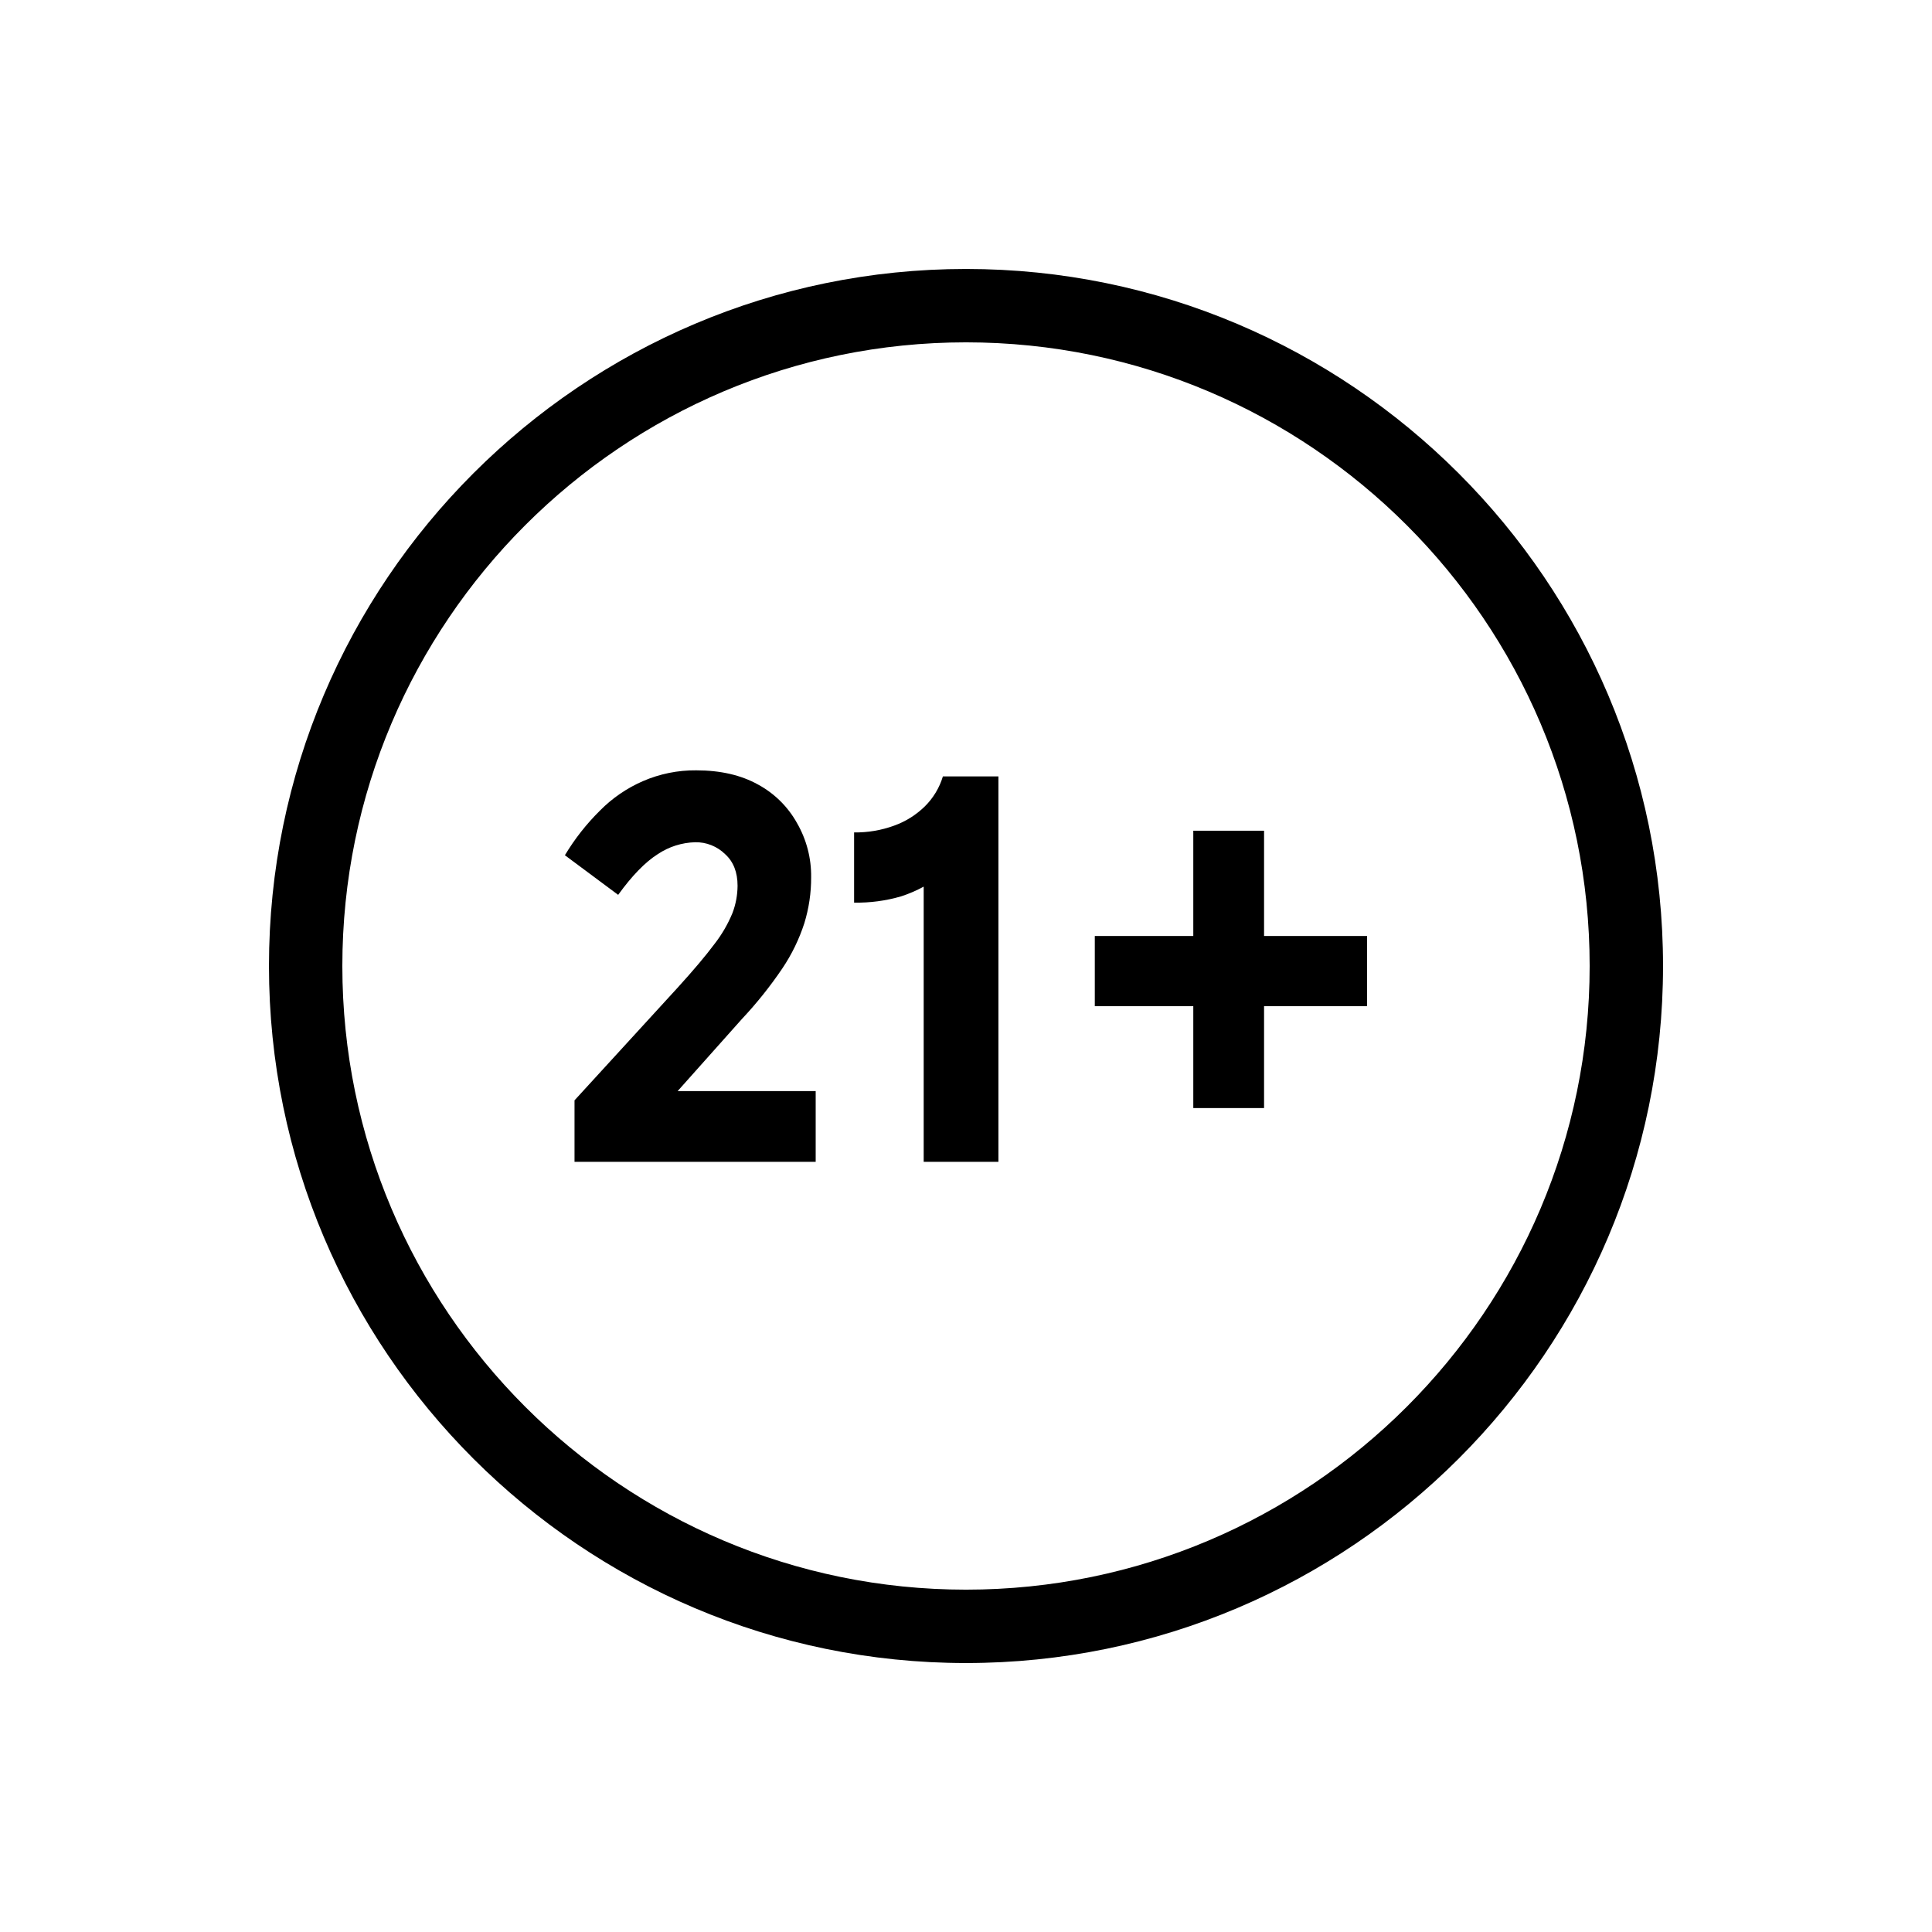 <svg width="51" height="51" viewBox="0 0 51 51" fill="none" xmlns="http://www.w3.org/2000/svg">
<path d="M25.5 7.1C15.354 7.1 7.1 15.354 7.1 25.5C7.1 35.646 15.354 43.9 25.5 43.9C35.646 43.9 43.9 35.646 43.9 25.5C43.9 15.354 35.646 7.1 25.5 7.1ZM25.5 41.963C16.423 41.963 9.037 34.577 9.037 25.5C9.037 16.422 16.423 9.037 25.5 9.037C34.577 9.037 41.963 16.422 41.963 25.5C41.963 34.577 34.577 41.963 25.5 41.963Z" fill="black"/>
<path d="M33.368 21.929H31.5V24.708H28.9V26.561H31.5V29.25H33.368V26.561H36.087V24.708H33.368V21.929Z" fill="black"/>
<path d="M24.413 21.287C24.183 21.512 23.908 21.685 23.605 21.794C23.266 21.918 22.907 21.979 22.546 21.974V23.827C22.965 23.835 23.383 23.779 23.786 23.662C23.992 23.595 24.193 23.509 24.383 23.405V30.67H26.356V20.495H24.89C24.8 20.794 24.636 21.067 24.413 21.287Z" fill="black"/>
<path d="M19.589 26.894C19.978 26.48 20.333 26.035 20.651 25.565C20.9 25.195 21.096 24.793 21.233 24.369C21.353 23.977 21.414 23.569 21.412 23.159C21.419 22.656 21.29 22.161 21.038 21.725C20.799 21.295 20.441 20.943 20.009 20.709C19.56 20.46 19.017 20.335 18.379 20.335C17.896 20.33 17.418 20.427 16.974 20.619C16.55 20.803 16.164 21.067 15.839 21.396C15.482 21.749 15.17 22.145 14.912 22.576L16.318 23.622C16.685 23.114 17.034 22.756 17.364 22.547C17.656 22.351 17.998 22.243 18.349 22.233C18.495 22.23 18.641 22.256 18.776 22.31C18.912 22.364 19.036 22.444 19.141 22.547C19.361 22.746 19.47 23.025 19.47 23.383C19.468 23.628 19.423 23.871 19.336 24.1C19.215 24.395 19.054 24.671 18.858 24.922C18.628 25.231 18.304 25.614 17.887 26.073L15.166 29.046V30.67H21.532V28.802H17.888L19.589 26.894Z" fill="black"/>
</svg>
